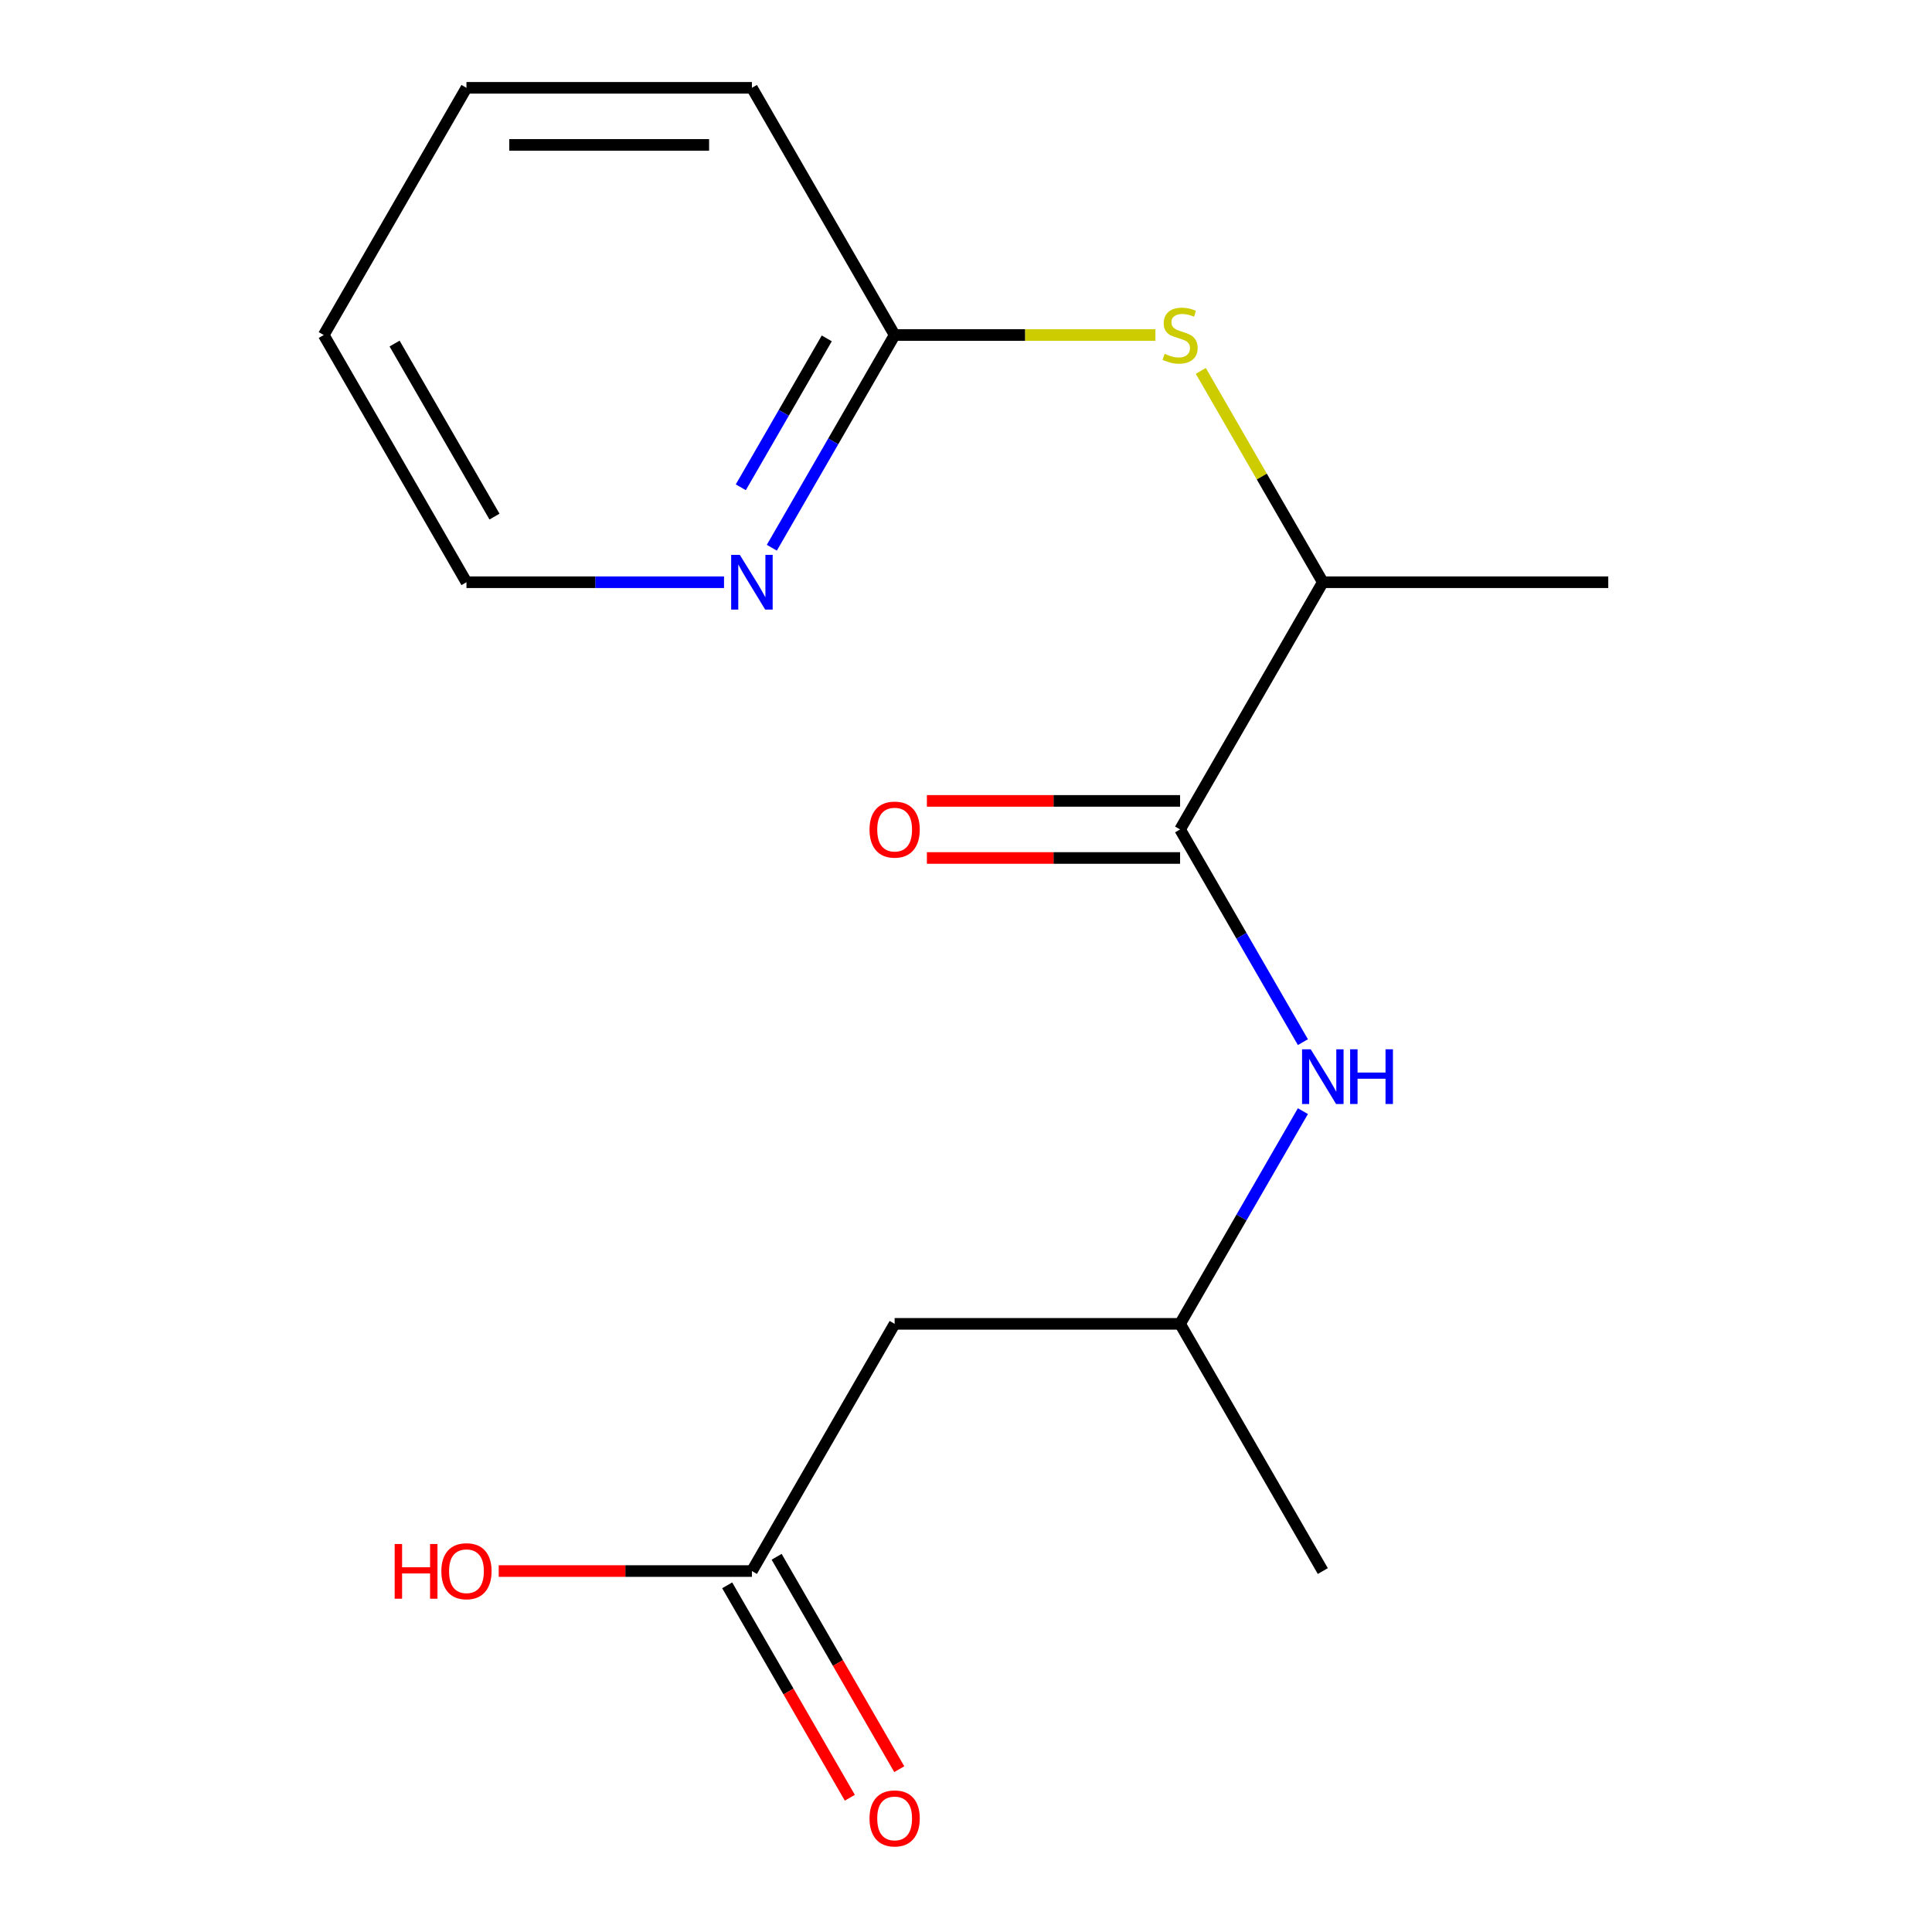 <?xml version='1.0' encoding='iso-8859-1'?>
<svg version='1.1' baseProfile='full'
              xmlns='http://www.w3.org/2000/svg'
                      xmlns:rdkit='http://www.rdkit.org/xml'
                      xmlns:xlink='http://www.w3.org/1999/xlink'
                  xml:space='preserve'
width='1000px' height='1000px' viewBox='0 0 1000 1000'>
<!-- END OF HEADER -->
<rect style='opacity:1.0;fill:#FFFFFF;stroke:none' width='1000' height='1000' x='0' y='0'> </rect>
<path class='bond-0' d='M 610.811,429.316 L 642.594,484.365' style='fill:none;fill-rule:evenodd;stroke:#000000;stroke-width:6px;stroke-linecap:butt;stroke-linejoin:miter;stroke-opacity:1' />
<path class='bond-0' d='M 642.594,484.365 L 674.377,539.415' style='fill:none;fill-rule:evenodd;stroke:#0000FF;stroke-width:6px;stroke-linecap:butt;stroke-linejoin:miter;stroke-opacity:1' />
<path class='bond-4' d='M 610.811,429.316 L 684.685,301.362' style='fill:none;fill-rule:evenodd;stroke:#000000;stroke-width:6px;stroke-linecap:butt;stroke-linejoin:miter;stroke-opacity:1' />
<path class='bond-7' d='M 610.811,414.541 L 545.284,414.541' style='fill:none;fill-rule:evenodd;stroke:#000000;stroke-width:6px;stroke-linecap:butt;stroke-linejoin:miter;stroke-opacity:1' />
<path class='bond-7' d='M 545.284,414.541 L 479.757,414.541' style='fill:none;fill-rule:evenodd;stroke:#FF0000;stroke-width:6px;stroke-linecap:butt;stroke-linejoin:miter;stroke-opacity:1' />
<path class='bond-7' d='M 610.811,444.09 L 545.284,444.09' style='fill:none;fill-rule:evenodd;stroke:#000000;stroke-width:6px;stroke-linecap:butt;stroke-linejoin:miter;stroke-opacity:1' />
<path class='bond-7' d='M 545.284,444.09 L 479.757,444.09' style='fill:none;fill-rule:evenodd;stroke:#FF0000;stroke-width:6px;stroke-linecap:butt;stroke-linejoin:miter;stroke-opacity:1' />
<path class='bond-8' d='M 674.377,575.123 L 642.594,630.173' style='fill:none;fill-rule:evenodd;stroke:#0000FF;stroke-width:6px;stroke-linecap:butt;stroke-linejoin:miter;stroke-opacity:1' />
<path class='bond-8' d='M 642.594,630.173 L 610.811,685.223' style='fill:none;fill-rule:evenodd;stroke:#000000;stroke-width:6px;stroke-linecap:butt;stroke-linejoin:miter;stroke-opacity:1' />
<path class='bond-1' d='M 621.535,191.982 L 653.11,246.672' style='fill:none;fill-rule:evenodd;stroke:#CCCC00;stroke-width:6px;stroke-linecap:butt;stroke-linejoin:miter;stroke-opacity:1' />
<path class='bond-1' d='M 653.11,246.672 L 684.685,301.362' style='fill:none;fill-rule:evenodd;stroke:#000000;stroke-width:6px;stroke-linecap:butt;stroke-linejoin:miter;stroke-opacity:1' />
<path class='bond-5' d='M 598.037,173.408 L 530.55,173.408' style='fill:none;fill-rule:evenodd;stroke:#CCCC00;stroke-width:6px;stroke-linecap:butt;stroke-linejoin:miter;stroke-opacity:1' />
<path class='bond-5' d='M 530.55,173.408 L 463.063,173.408' style='fill:none;fill-rule:evenodd;stroke:#000000;stroke-width:6px;stroke-linecap:butt;stroke-linejoin:miter;stroke-opacity:1' />
<path class='bond-2' d='M 463.063,685.223 L 610.811,685.223' style='fill:none;fill-rule:evenodd;stroke:#000000;stroke-width:6px;stroke-linecap:butt;stroke-linejoin:miter;stroke-opacity:1' />
<path class='bond-3' d='M 463.063,685.223 L 389.189,813.176' style='fill:none;fill-rule:evenodd;stroke:#000000;stroke-width:6px;stroke-linecap:butt;stroke-linejoin:miter;stroke-opacity:1' />
<path class='bond-9' d='M 376.394,820.564 L 408.13,875.534' style='fill:none;fill-rule:evenodd;stroke:#000000;stroke-width:6px;stroke-linecap:butt;stroke-linejoin:miter;stroke-opacity:1' />
<path class='bond-9' d='M 408.13,875.534 L 439.867,930.504' style='fill:none;fill-rule:evenodd;stroke:#FF0000;stroke-width:6px;stroke-linecap:butt;stroke-linejoin:miter;stroke-opacity:1' />
<path class='bond-9' d='M 401.984,805.789 L 433.721,860.759' style='fill:none;fill-rule:evenodd;stroke:#000000;stroke-width:6px;stroke-linecap:butt;stroke-linejoin:miter;stroke-opacity:1' />
<path class='bond-9' d='M 433.721,860.759 L 465.458,915.729' style='fill:none;fill-rule:evenodd;stroke:#FF0000;stroke-width:6px;stroke-linecap:butt;stroke-linejoin:miter;stroke-opacity:1' />
<path class='bond-10' d='M 389.189,813.176 L 323.662,813.176' style='fill:none;fill-rule:evenodd;stroke:#000000;stroke-width:6px;stroke-linecap:butt;stroke-linejoin:miter;stroke-opacity:1' />
<path class='bond-10' d='M 323.662,813.176 L 258.134,813.176' style='fill:none;fill-rule:evenodd;stroke:#FF0000;stroke-width:6px;stroke-linecap:butt;stroke-linejoin:miter;stroke-opacity:1' />
<path class='bond-13' d='M 684.685,301.362 L 832.433,301.362' style='fill:none;fill-rule:evenodd;stroke:#000000;stroke-width:6px;stroke-linecap:butt;stroke-linejoin:miter;stroke-opacity:1' />
<path class='bond-6' d='M 463.063,173.408 L 431.28,228.458' style='fill:none;fill-rule:evenodd;stroke:#000000;stroke-width:6px;stroke-linecap:butt;stroke-linejoin:miter;stroke-opacity:1' />
<path class='bond-6' d='M 431.28,228.458 L 399.497,283.508' style='fill:none;fill-rule:evenodd;stroke:#0000FF;stroke-width:6px;stroke-linecap:butt;stroke-linejoin:miter;stroke-opacity:1' />
<path class='bond-6' d='M 427.937,175.148 L 405.689,213.683' style='fill:none;fill-rule:evenodd;stroke:#000000;stroke-width:6px;stroke-linecap:butt;stroke-linejoin:miter;stroke-opacity:1' />
<path class='bond-6' d='M 405.689,213.683 L 383.441,252.218' style='fill:none;fill-rule:evenodd;stroke:#0000FF;stroke-width:6px;stroke-linecap:butt;stroke-linejoin:miter;stroke-opacity:1' />
<path class='bond-12' d='M 463.063,173.408 L 389.189,45.455' style='fill:none;fill-rule:evenodd;stroke:#000000;stroke-width:6px;stroke-linecap:butt;stroke-linejoin:miter;stroke-opacity:1' />
<path class='bond-11' d='M 374.755,301.362 L 308.098,301.362' style='fill:none;fill-rule:evenodd;stroke:#0000FF;stroke-width:6px;stroke-linecap:butt;stroke-linejoin:miter;stroke-opacity:1' />
<path class='bond-11' d='M 308.098,301.362 L 241.441,301.362' style='fill:none;fill-rule:evenodd;stroke:#000000;stroke-width:6px;stroke-linecap:butt;stroke-linejoin:miter;stroke-opacity:1' />
<path class='bond-14' d='M 610.811,685.223 L 684.685,813.176' style='fill:none;fill-rule:evenodd;stroke:#000000;stroke-width:6px;stroke-linecap:butt;stroke-linejoin:miter;stroke-opacity:1' />
<path class='bond-17' d='M 241.441,301.362 L 167.567,173.408' style='fill:none;fill-rule:evenodd;stroke:#000000;stroke-width:6px;stroke-linecap:butt;stroke-linejoin:miter;stroke-opacity:1' />
<path class='bond-17' d='M 255.95,267.394 L 204.238,177.826' style='fill:none;fill-rule:evenodd;stroke:#000000;stroke-width:6px;stroke-linecap:butt;stroke-linejoin:miter;stroke-opacity:1' />
<path class='bond-16' d='M 389.189,45.455 L 241.441,45.455' style='fill:none;fill-rule:evenodd;stroke:#000000;stroke-width:6px;stroke-linecap:butt;stroke-linejoin:miter;stroke-opacity:1' />
<path class='bond-16' d='M 367.027,75.004 L 263.603,75.004' style='fill:none;fill-rule:evenodd;stroke:#000000;stroke-width:6px;stroke-linecap:butt;stroke-linejoin:miter;stroke-opacity:1' />
<path class='bond-15' d='M 167.567,173.408 L 241.441,45.455' style='fill:none;fill-rule:evenodd;stroke:#000000;stroke-width:6px;stroke-linecap:butt;stroke-linejoin:miter;stroke-opacity:1' />
<path  class='atom-1' d='M 678.425 543.109
L 687.705 558.109
Q 688.625 559.589, 690.105 562.269
Q 691.585 564.949, 691.665 565.109
L 691.665 543.109
L 695.425 543.109
L 695.425 571.429
L 691.545 571.429
L 681.585 555.029
Q 680.425 553.109, 679.185 550.909
Q 677.985 548.709, 677.625 548.029
L 677.625 571.429
L 673.945 571.429
L 673.945 543.109
L 678.425 543.109
' fill='#0000FF'/>
<path  class='atom-1' d='M 698.825 543.109
L 702.665 543.109
L 702.665 555.149
L 717.145 555.149
L 717.145 543.109
L 720.985 543.109
L 720.985 571.429
L 717.145 571.429
L 717.145 558.349
L 702.665 558.349
L 702.665 571.429
L 698.825 571.429
L 698.825 543.109
' fill='#0000FF'/>
<path  class='atom-2' d='M 602.811 183.128
Q 603.131 183.248, 604.451 183.808
Q 605.771 184.368, 607.211 184.728
Q 608.691 185.048, 610.131 185.048
Q 612.811 185.048, 614.371 183.768
Q 615.931 182.448, 615.931 180.168
Q 615.931 178.608, 615.131 177.648
Q 614.371 176.688, 613.171 176.168
Q 611.971 175.648, 609.971 175.048
Q 607.451 174.288, 605.931 173.568
Q 604.451 172.848, 603.371 171.328
Q 602.331 169.808, 602.331 167.248
Q 602.331 163.688, 604.731 161.488
Q 607.171 159.288, 611.971 159.288
Q 615.251 159.288, 618.971 160.848
L 618.051 163.928
Q 614.651 162.528, 612.091 162.528
Q 609.331 162.528, 607.811 163.688
Q 606.291 164.808, 606.331 166.768
Q 606.331 168.288, 607.091 169.208
Q 607.891 170.128, 609.011 170.648
Q 610.171 171.168, 612.091 171.768
Q 614.651 172.568, 616.171 173.368
Q 617.691 174.168, 618.771 175.808
Q 619.891 177.408, 619.891 180.168
Q 619.891 184.088, 617.251 186.208
Q 614.651 188.288, 610.291 188.288
Q 607.771 188.288, 605.851 187.728
Q 603.971 187.208, 601.731 186.288
L 602.811 183.128
' fill='#CCCC00'/>
<path  class='atom-7' d='M 382.929 287.202
L 392.209 302.202
Q 393.129 303.682, 394.609 306.362
Q 396.089 309.042, 396.169 309.202
L 396.169 287.202
L 399.929 287.202
L 399.929 315.522
L 396.049 315.522
L 386.089 299.122
Q 384.929 297.202, 383.689 295.002
Q 382.489 292.802, 382.129 292.122
L 382.129 315.522
L 378.449 315.522
L 378.449 287.202
L 382.929 287.202
' fill='#0000FF'/>
<path  class='atom-8' d='M 450.063 429.396
Q 450.063 422.596, 453.423 418.796
Q 456.783 414.996, 463.063 414.996
Q 469.343 414.996, 472.703 418.796
Q 476.063 422.596, 476.063 429.396
Q 476.063 436.276, 472.663 440.196
Q 469.263 444.076, 463.063 444.076
Q 456.823 444.076, 453.423 440.196
Q 450.063 436.316, 450.063 429.396
M 463.063 440.876
Q 467.383 440.876, 469.703 437.996
Q 472.063 435.076, 472.063 429.396
Q 472.063 423.836, 469.703 421.036
Q 467.383 418.196, 463.063 418.196
Q 458.743 418.196, 456.383 420.996
Q 454.063 423.796, 454.063 429.396
Q 454.063 435.116, 456.383 437.996
Q 458.743 440.876, 463.063 440.876
' fill='#FF0000'/>
<path  class='atom-10' d='M 450.063 941.21
Q 450.063 934.41, 453.423 930.61
Q 456.783 926.81, 463.063 926.81
Q 469.343 926.81, 472.703 930.61
Q 476.063 934.41, 476.063 941.21
Q 476.063 948.09, 472.663 952.01
Q 469.263 955.89, 463.063 955.89
Q 456.823 955.89, 453.423 952.01
Q 450.063 948.13, 450.063 941.21
M 463.063 952.69
Q 467.383 952.69, 469.703 949.81
Q 472.063 946.89, 472.063 941.21
Q 472.063 935.65, 469.703 932.85
Q 467.383 930.01, 463.063 930.01
Q 458.743 930.01, 456.383 932.81
Q 454.063 935.61, 454.063 941.21
Q 454.063 946.93, 456.383 949.81
Q 458.743 952.69, 463.063 952.69
' fill='#FF0000'/>
<path  class='atom-11' d='M 204.281 799.176
L 208.121 799.176
L 208.121 811.216
L 222.601 811.216
L 222.601 799.176
L 226.441 799.176
L 226.441 827.496
L 222.601 827.496
L 222.601 814.416
L 208.121 814.416
L 208.121 827.496
L 204.281 827.496
L 204.281 799.176
' fill='#FF0000'/>
<path  class='atom-11' d='M 228.441 813.256
Q 228.441 806.456, 231.801 802.656
Q 235.161 798.856, 241.441 798.856
Q 247.721 798.856, 251.081 802.656
Q 254.441 806.456, 254.441 813.256
Q 254.441 820.136, 251.041 824.056
Q 247.641 827.936, 241.441 827.936
Q 235.201 827.936, 231.801 824.056
Q 228.441 820.176, 228.441 813.256
M 241.441 824.736
Q 245.761 824.736, 248.081 821.856
Q 250.441 818.936, 250.441 813.256
Q 250.441 807.696, 248.081 804.896
Q 245.761 802.056, 241.441 802.056
Q 237.121 802.056, 234.761 804.856
Q 232.441 807.656, 232.441 813.256
Q 232.441 818.976, 234.761 821.856
Q 237.121 824.736, 241.441 824.736
' fill='#FF0000'/>
</svg>

